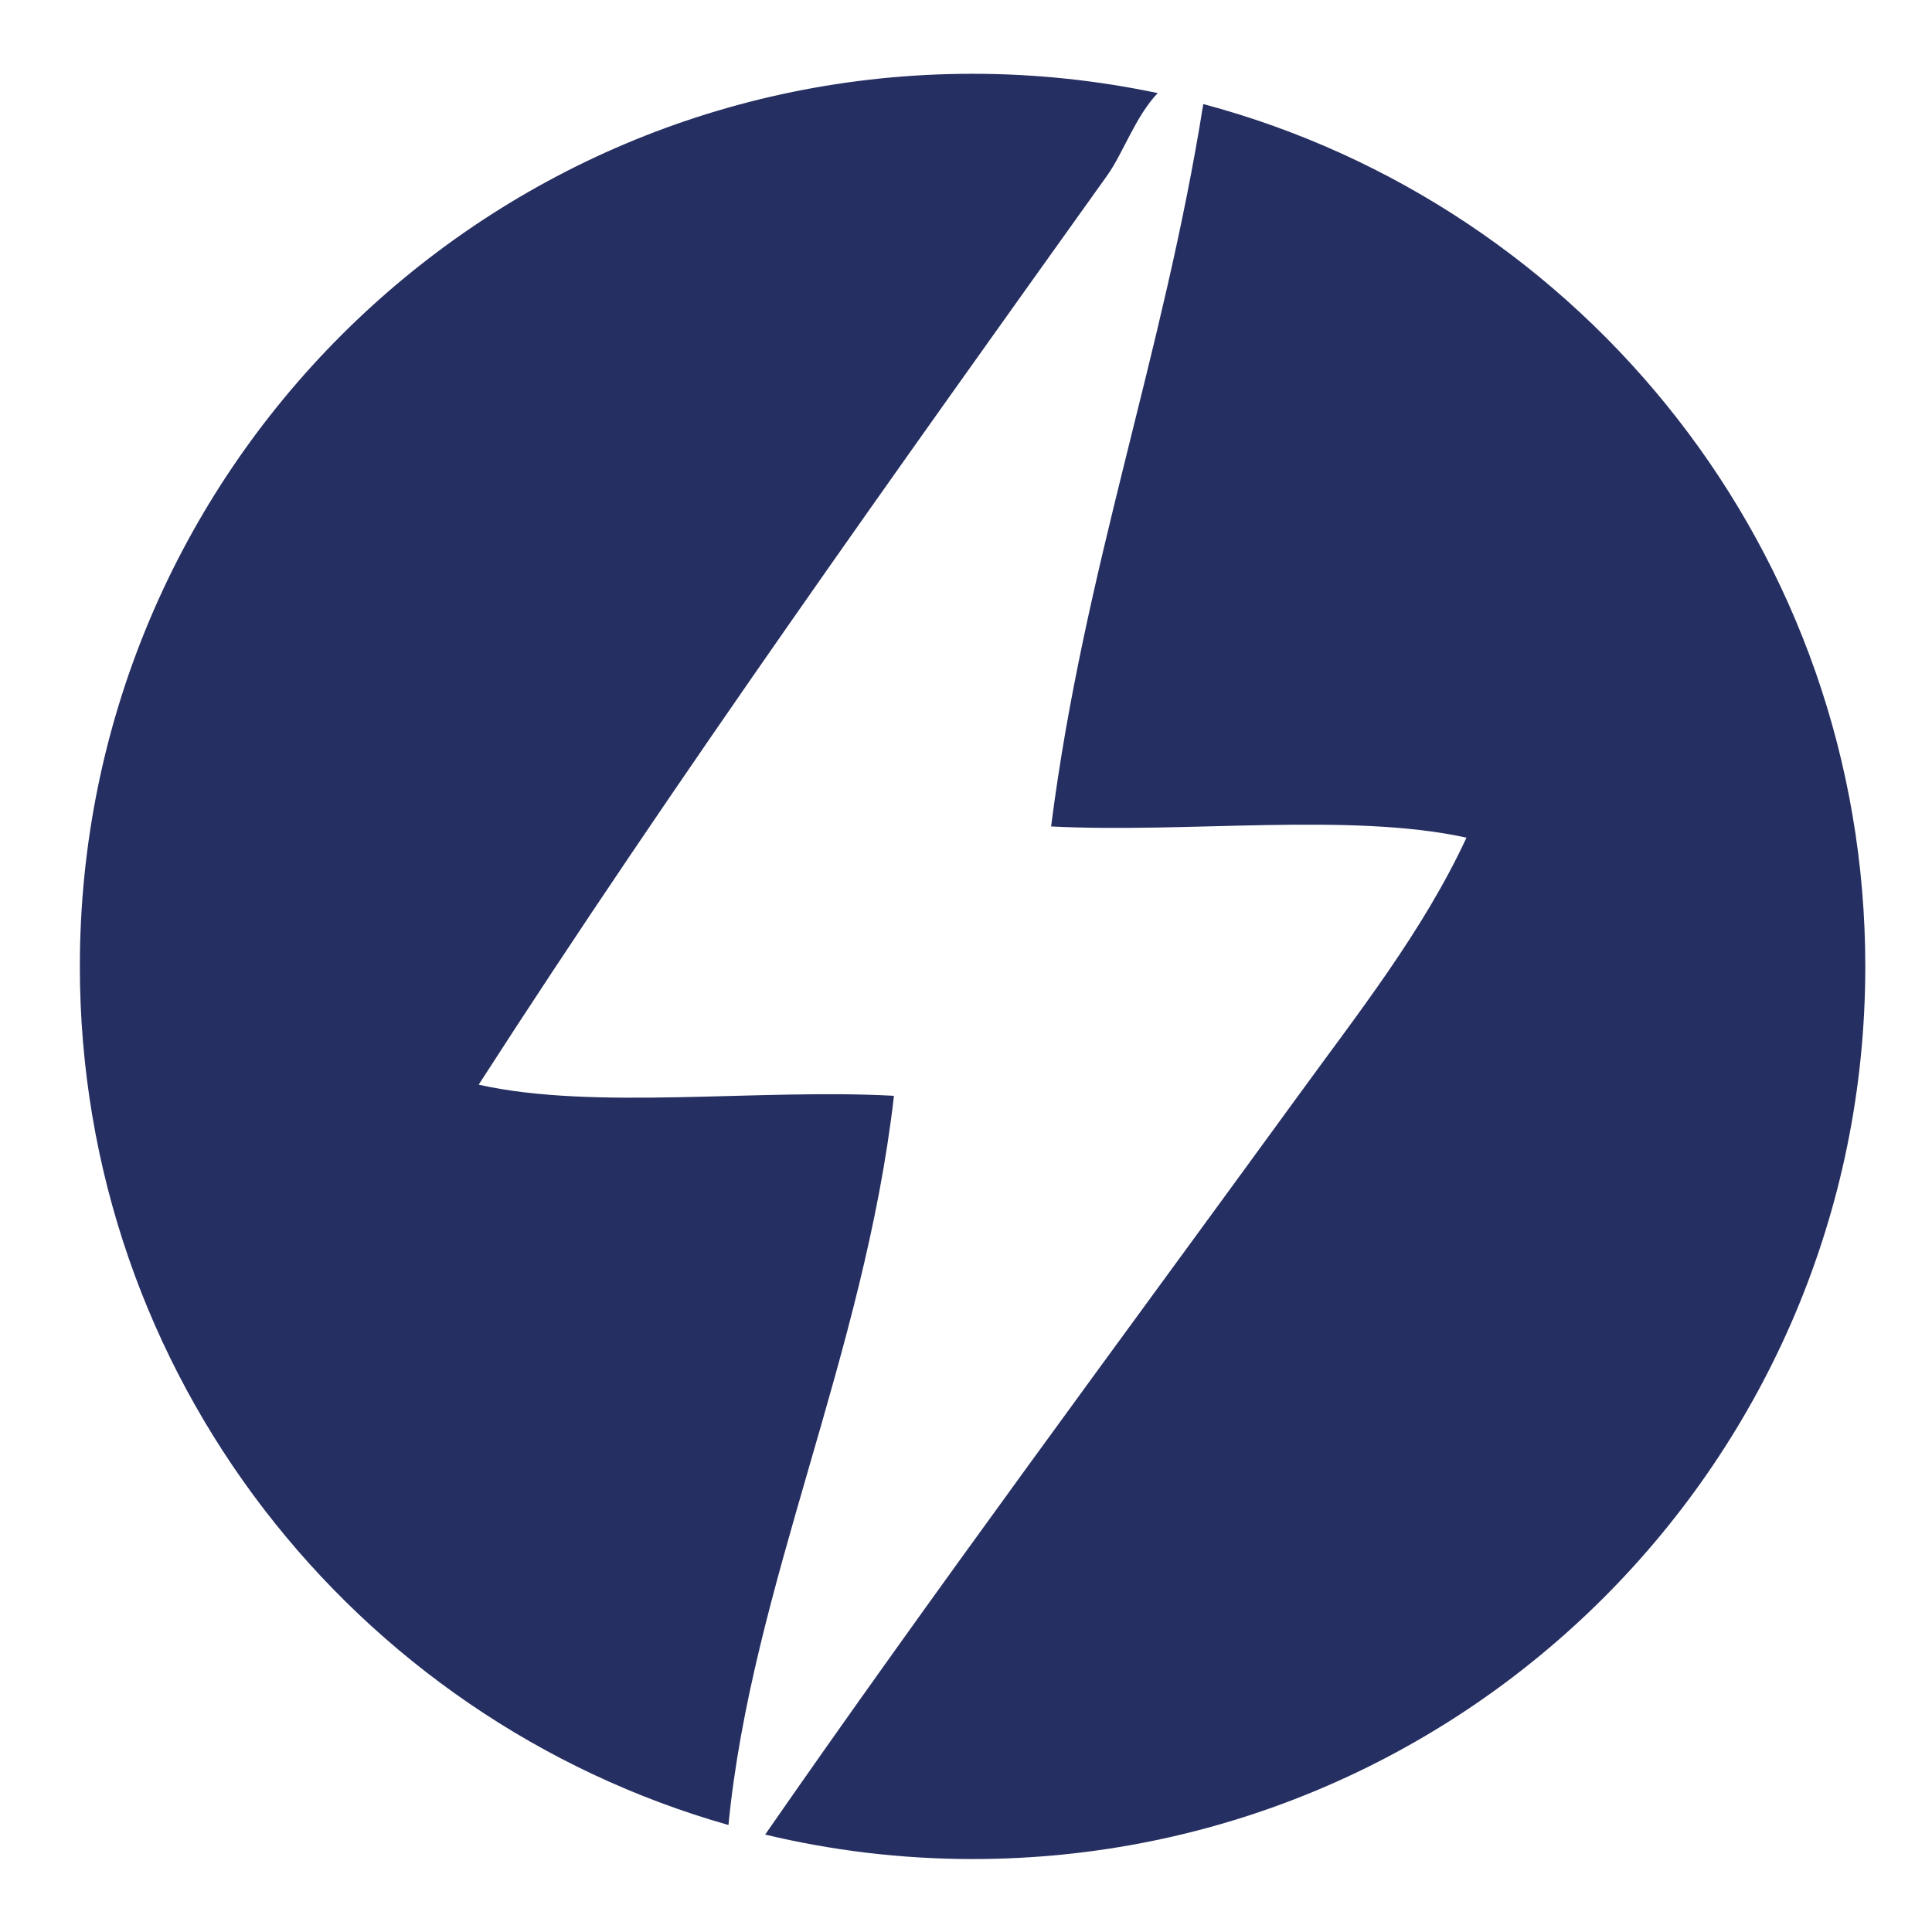 <svg width="21" height="21" viewBox="0 0 21 21" fill="none" xmlns="http://www.w3.org/2000/svg">
    <path d="M5.203 11.79C7.322 8.497 9.81 5.021 12.035 1.907C12.206 1.668 12.345 1.26 12.584 1.012C11.934 0.875 11.261 0.802 10.571 0.802C5.212 0.802 0.868 5.146 0.868 10.504C0.868 14.943 3.85 18.683 7.918 19.837C8.17 17.242 9.393 14.733 9.717 11.911C8.252 11.83 6.464 12.073 5.203 11.79Z" fill="#262F61"/>
    <path d="M13.079 1.131C12.645 3.865 11.784 6.173 11.425 8.983C12.894 9.059 14.672 8.827 15.94 9.105C15.467 10.124 14.762 11.013 14.11 11.911C12.184 14.558 10.126 17.331 8.317 19.941C9.04 20.114 9.794 20.207 10.572 20.207C15.93 20.207 20.275 15.863 20.275 10.504C20.274 6.013 17.222 2.237 13.079 1.131Z" fill="#262F61"/>
</svg>
